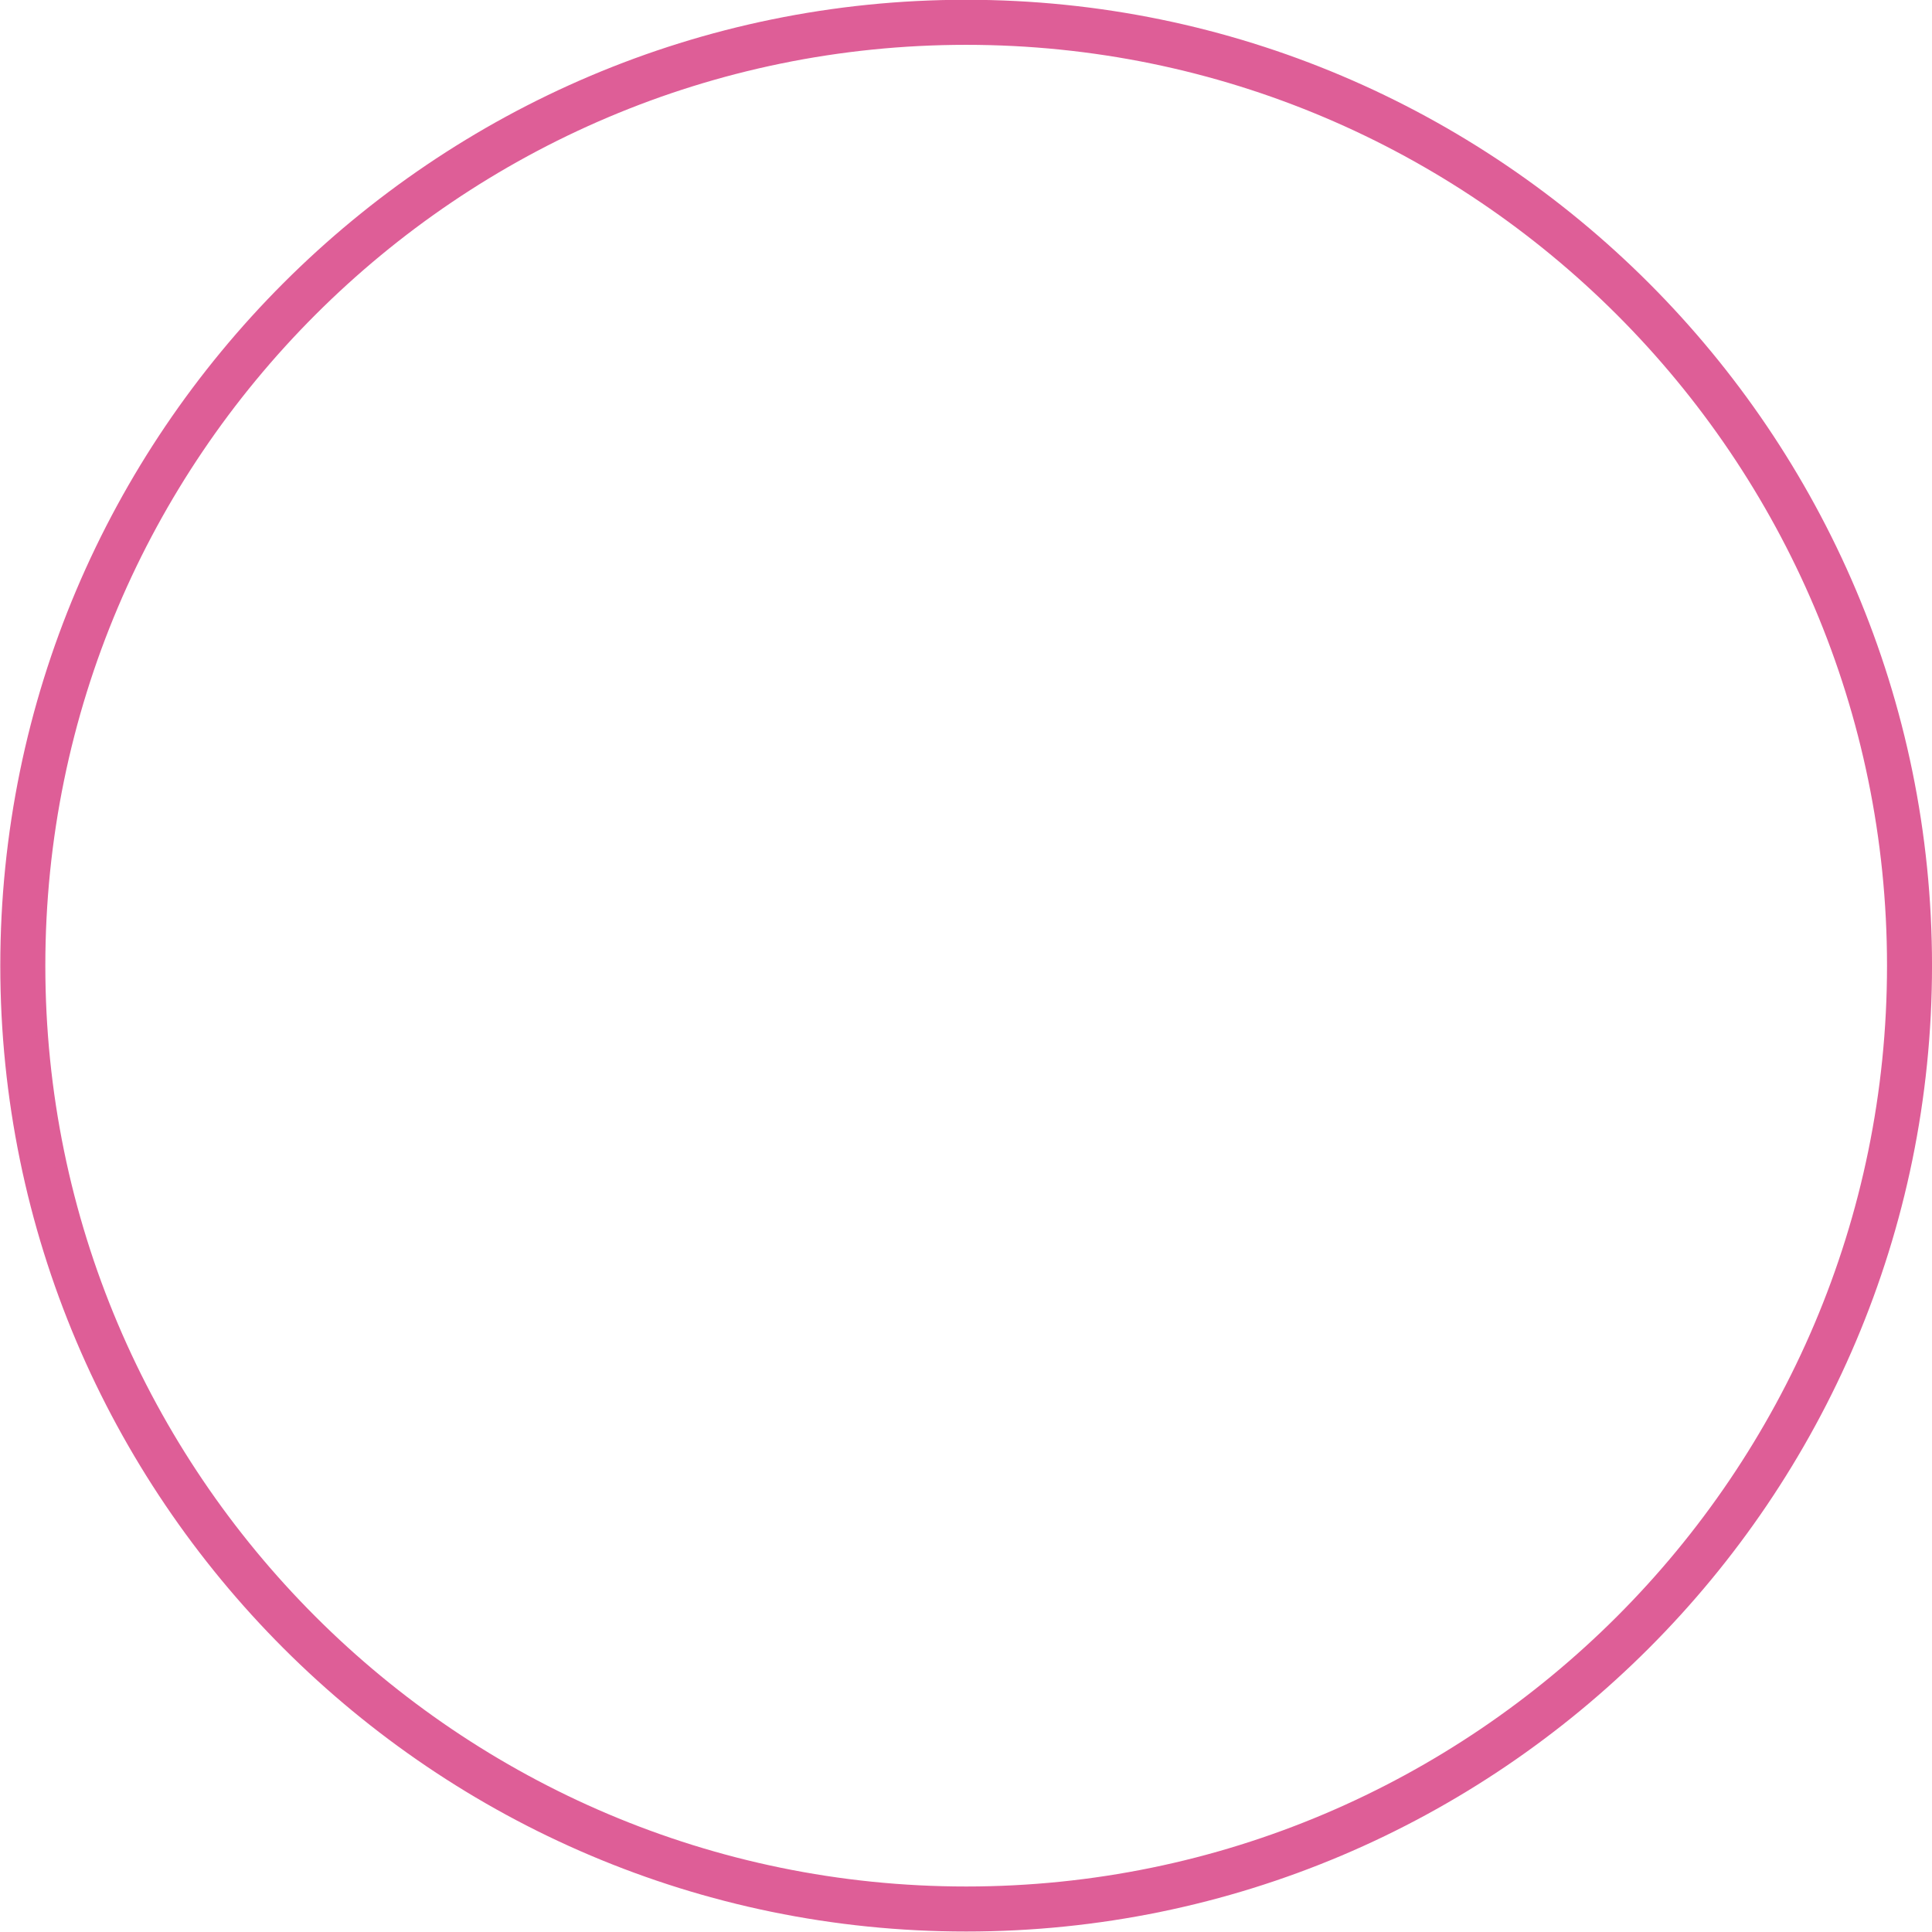 <?xml version="1.0" encoding="UTF-8" standalone="no"?><svg xmlns="http://www.w3.org/2000/svg" xmlns:xlink="http://www.w3.org/1999/xlink" fill="#000000" height="296.3" preserveAspectRatio="xMidYMid meet" version="1" viewBox="217.9 230.8 296.3 296.3" width="296.3" zoomAndPan="magnify"><g fill="#de5e97" id="change1_1"><path d="M 366.074 520.121 C 288.203 520.121 224.852 456.766 224.852 378.895 C 224.852 301.023 288.203 237.676 366.074 237.676 C 443.945 237.676 507.301 301.023 507.301 378.895 C 507.301 456.766 443.945 520.121 366.074 520.121 Z M 366.074 230.766 C 284.398 230.766 217.945 297.219 217.945 378.895 C 217.945 460.574 284.398 527.027 366.074 527.027 C 447.754 527.027 514.203 460.574 514.203 378.895 C 514.203 297.219 447.754 230.766 366.074 230.766" fill="inherit"/><path d="M 366.074 235.703 C 287.121 235.703 222.887 299.941 222.887 378.895 C 222.887 457.852 287.121 522.09 366.074 522.09 C 445.031 522.09 509.27 457.852 509.27 378.895 C 509.27 299.941 445.031 235.703 366.074 235.703 Z M 366.074 525.059 C 285.484 525.059 219.914 459.488 219.914 378.895 C 219.914 298.301 285.484 232.734 366.074 232.734 C 446.668 232.734 512.238 298.301 512.238 378.895 C 512.238 459.488 446.668 525.059 366.074 525.059" fill="inherit"/></g></svg>